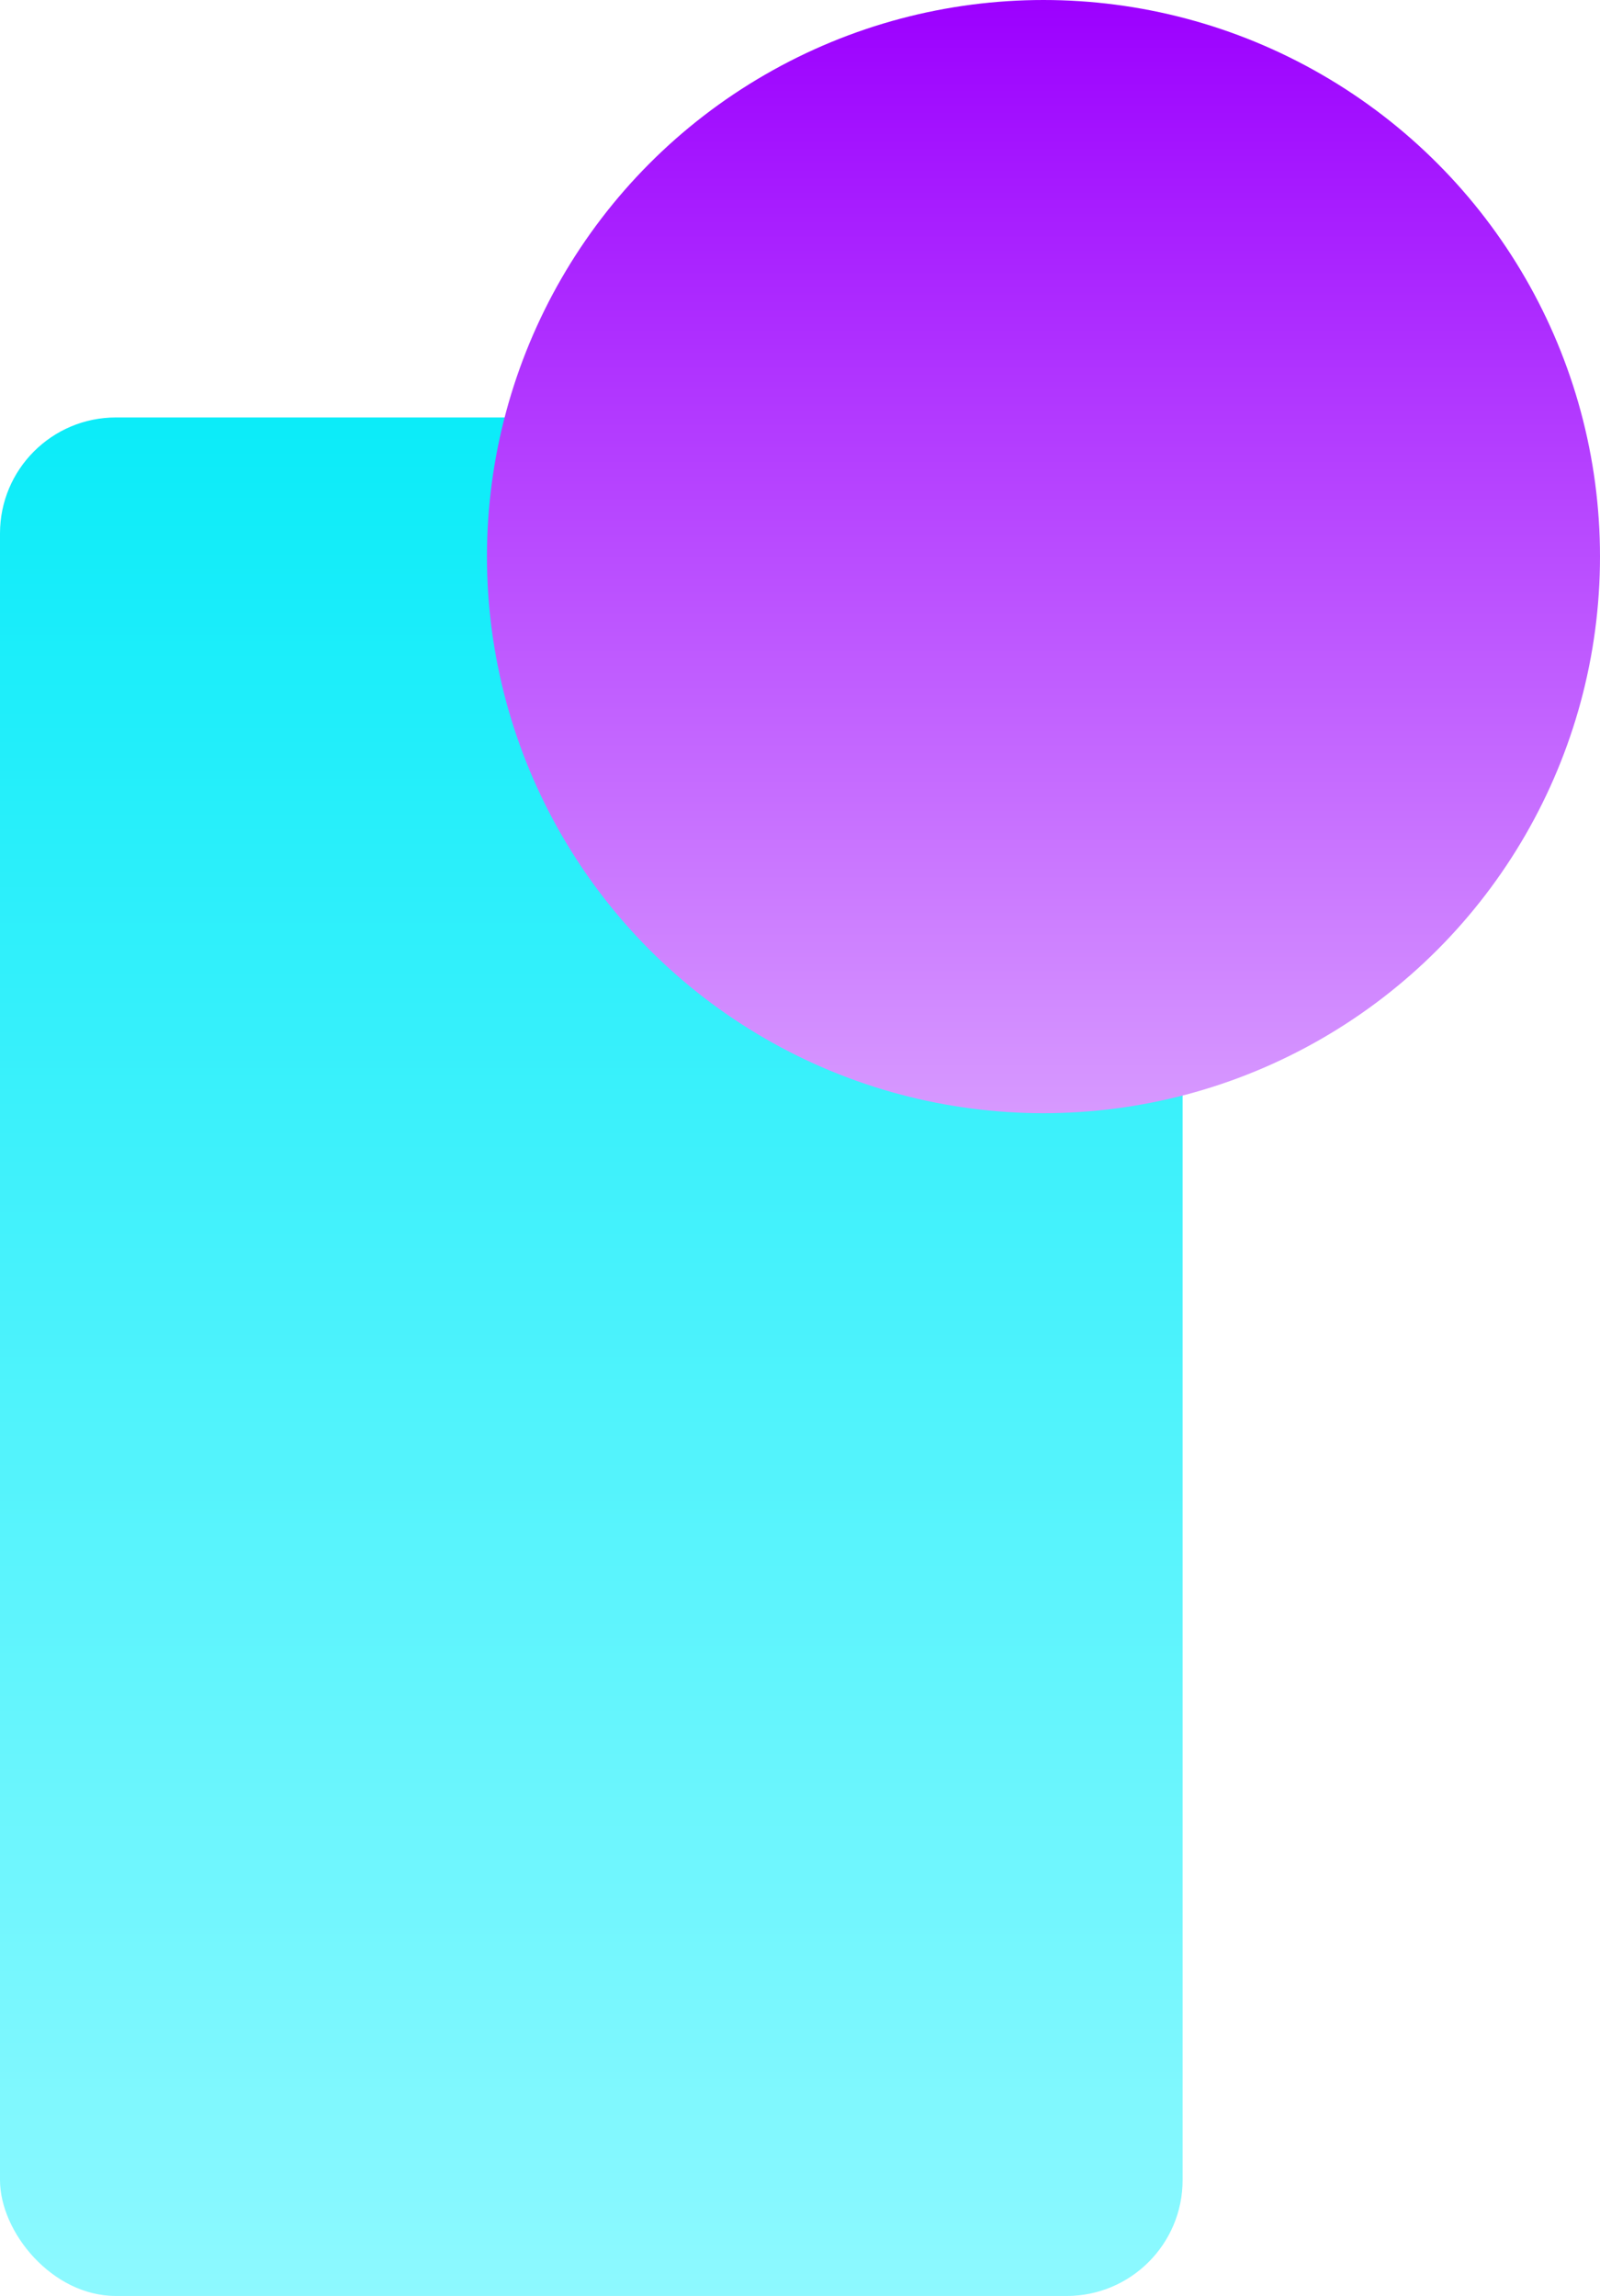 <svg width="69" height="99" viewBox="0 0 69 99" fill="none" xmlns="http://www.w3.org/2000/svg">
<rect y="18" width="51" height="81" rx="5" fill="url(#paint0_linear)"/>
<circle cx="45" cy="24" r="24" fill="url(#paint1_linear)" style="mix-blend-mode:multiply"/>
<defs>
<linearGradient id="paint0_linear" x1="25.5" y1="18" x2="25.5" y2="99" gradientUnits="userSpaceOnUse">
<stop stop-color="#0BECF9"/>
<stop offset="1" stop-color="#8DF9FF"/>
</linearGradient>
<linearGradient id="paint1_linear" x1="45" y1="0" x2="45" y2="48" gradientUnits="userSpaceOnUse">
<stop stop-color="#9C00FF"/>
<stop offset="1" stop-color="#D799FF"/>
</linearGradient>
</defs>
</svg>
